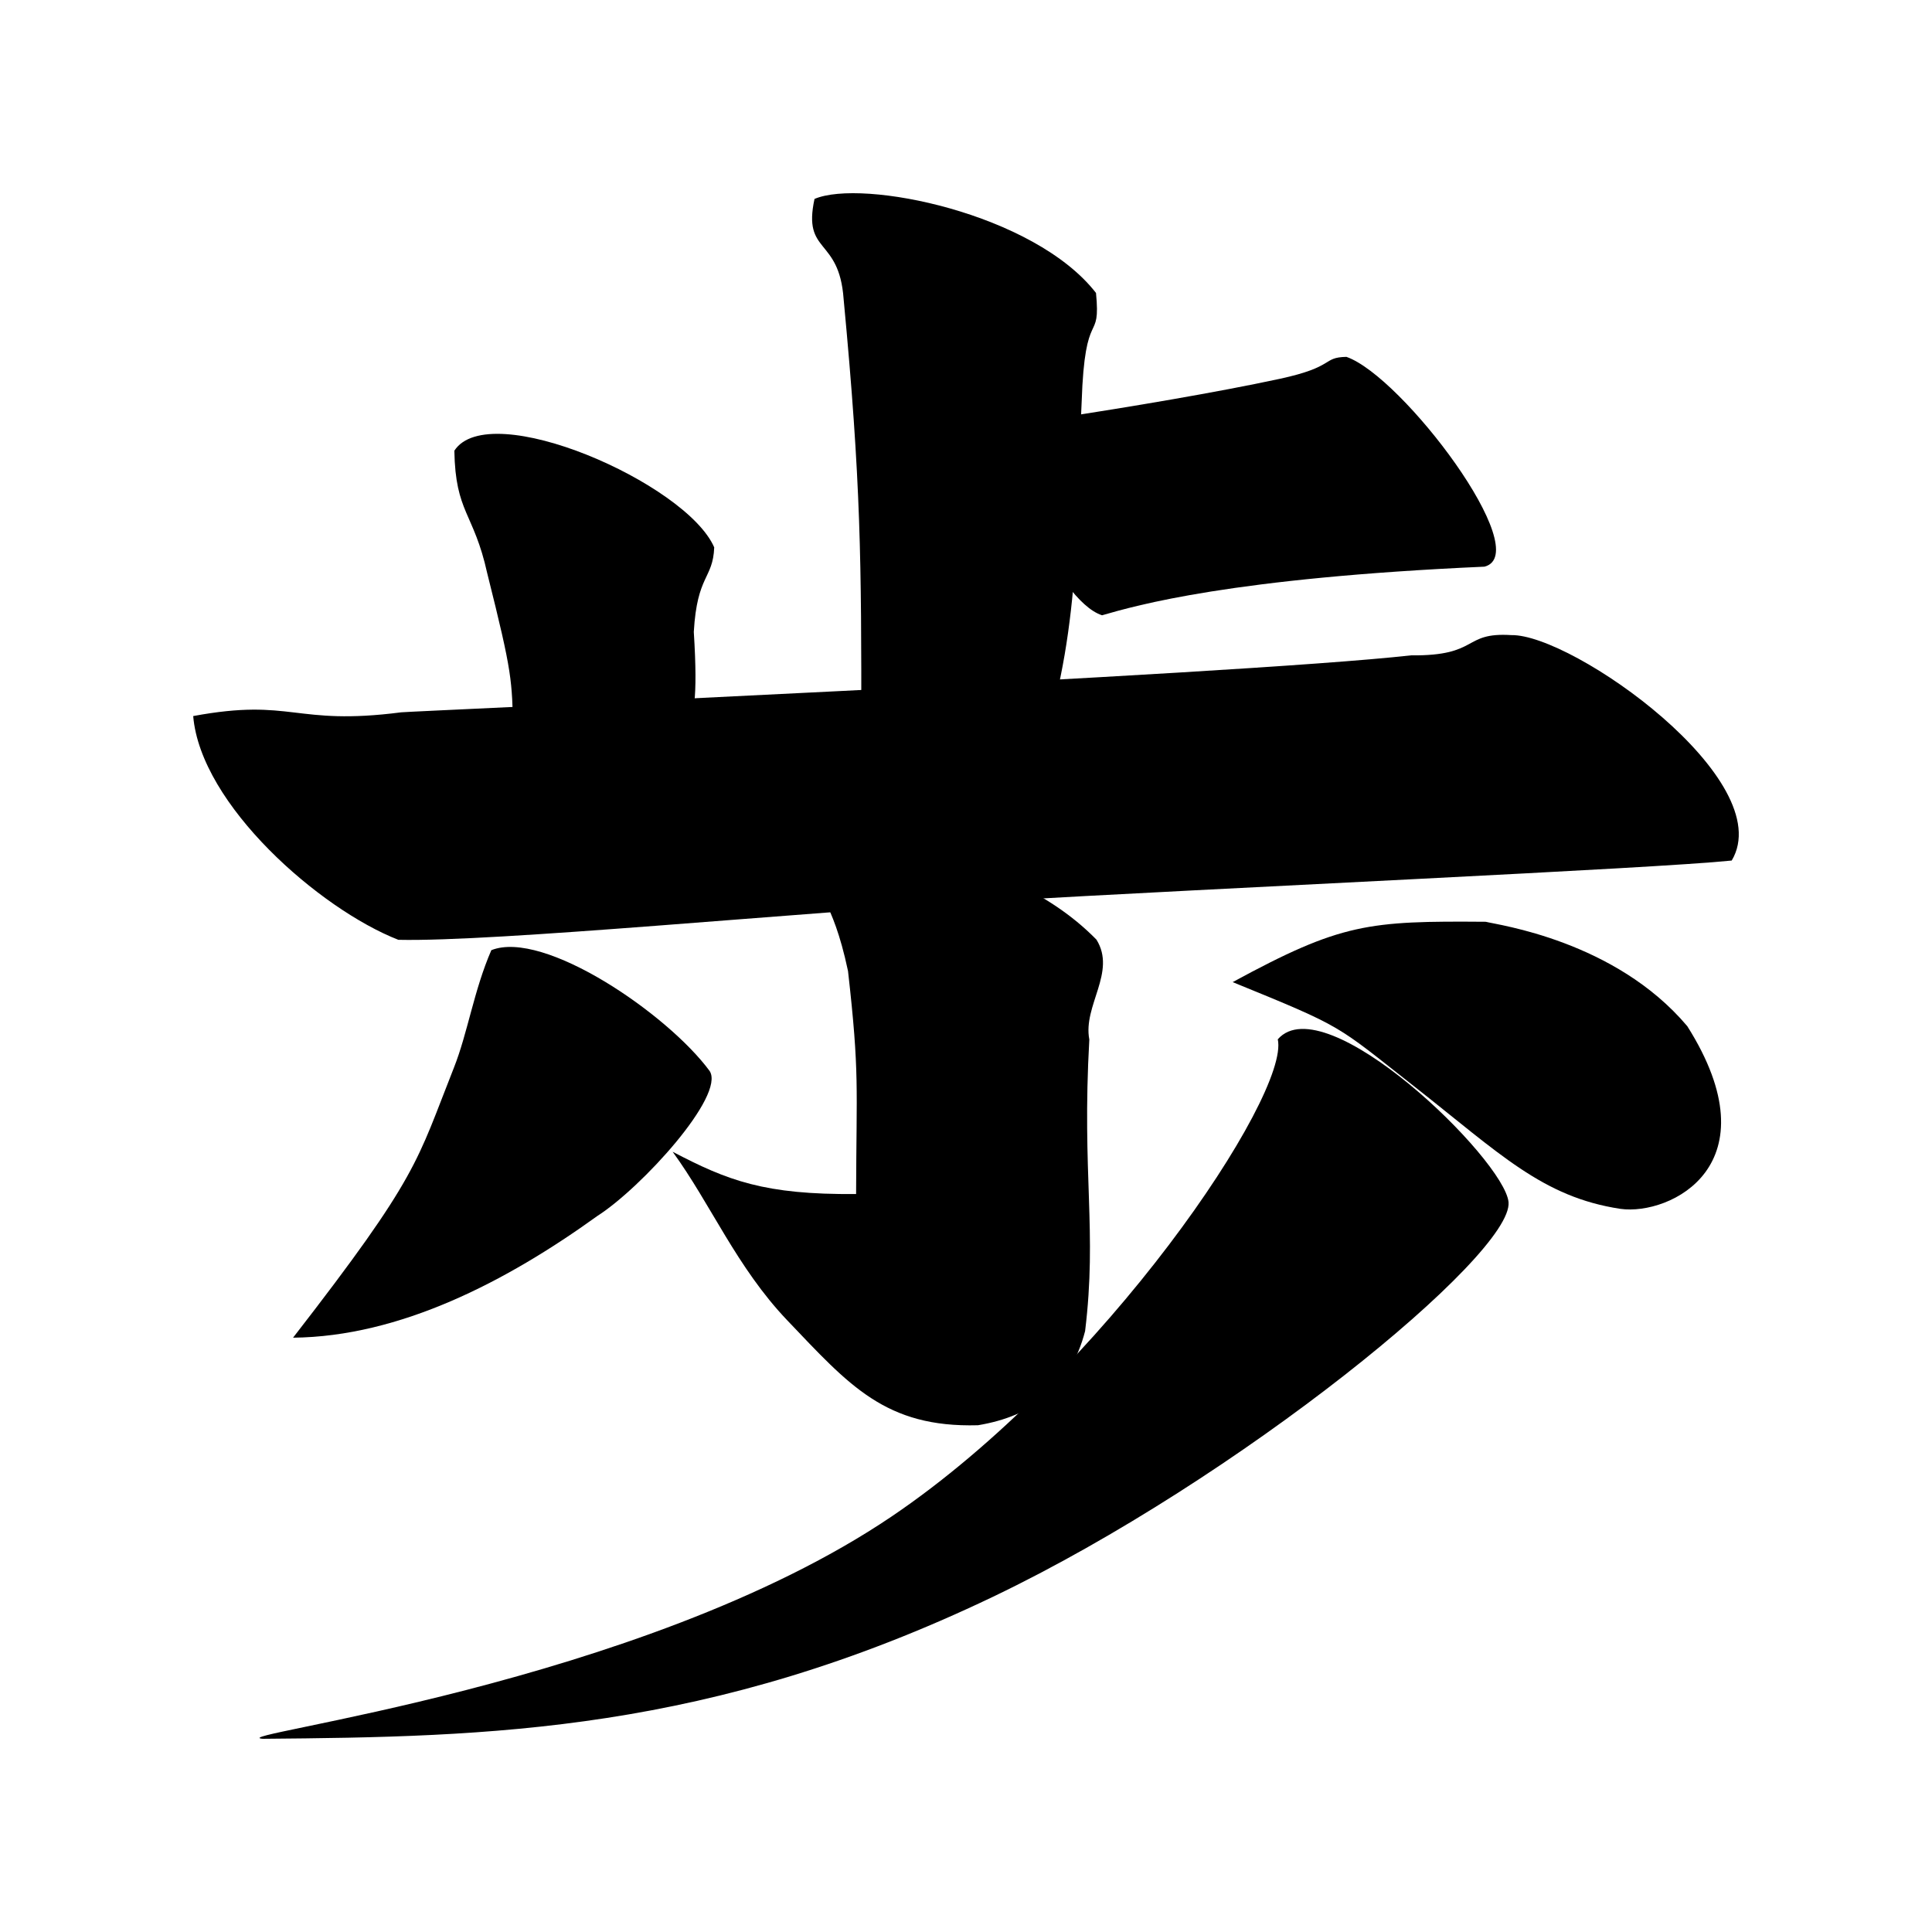 <?xml version="1.0" encoding="utf-8" standalone="no"?>
<svg
   xmlns:dc="http://purl.org/dc/elements/1.1/"
   xmlns:cc="http://web.resource.org/cc/"
   xmlns:rdf="http://www.w3.org/1999/02/22-rdf-syntax-ns#"
   xmlns:svg="http://www.w3.org/2000/svg"
   xmlns="http://www.w3.org/2000/svg"
   width="200"
   height="200"
   viewBox="0 0 200 200"
   xml:space="default"
   id="fuhyo"
   version="1.0">
  <path
     style="fill:#000000;stroke:#000000;stroke-width:0"
     d="M 113.458,30.327 C 113.98,35.757 112.302,31.513 111.972,41.635 C 111.442,52.129 111.992,64.745 107.954,77.011 C 101.163,78.772 92.816,78.698 89.162,75.422 C 89.169,58.014 89.143,50.122 87.329,30.932 C 86.864,24.496 83.068,26.351 84.318,20.593 C 89.244,18.483 107.037,22.065 113.458,30.327 z "
     id="1" />
  <path
     style="fill:#000000;stroke:#000000;stroke-width:0"
     d="M 132.465,39.219 C 125.984,40.616 116.766,42.163 109.534,43.261 C 103.588,44.706 104.798,42.16 99.985,43.392 C 103.974,47.86 109.277,62.123 114.085,63.694 C 117.613,62.675 127.468,59.828 153.675,58.661 C 158.985,57.269 145.178,38.949 139.38,36.942 C 136.818,36.999 138.299,37.961 132.465,39.219 z "
     id="2" />
  <path
     style="fill:#000000;stroke:#000000;stroke-width:0"
     d="M 73.936,56.665 C 73.802,59.976 72.163,59.473 71.822,65.416 C 72.72,79.633 69.922,73.023 68.185,79.839 C 58.945,80.182 53.212,81.392 53.141,75.752 C 52.969,70.275 53.103,69.964 50.431,59.316 C 49.046,53.047 47.14,53.095 47.035,46.655 C 50.637,41.098 71.051,50.013 73.936,56.665 z "
     id="3" />
  <path
     style="fill:#000000;stroke:#000000;stroke-width:0"
     d="M 50.863,98.362 C 56.281,96.203 69.091,104.939 73.463,110.871 C 75.11,113.409 66.388,122.975 61.83,125.882 C 52.385,132.69 41.39,138.371 30.337,138.477 C 43.406,121.633 43.105,120.328 46.996,110.509 C 48.418,106.921 49.056,102.521 50.863,98.362 z "
     id="4" />
  <path
     style="fill:#000000;stroke:#000000;stroke-width:0"
     d="M 174.668,106.231 C 183.738,120.604 172.895,125.856 167.749,125.141 C 159.674,123.917 155.289,119.448 146.384,112.452 C 138.189,106.013 139.256,106.423 127.605,101.668 C 138.839,95.562 141.641,95.326 153.803,95.422 C 155.029,95.742 167.183,97.357 174.668,106.231 z "
     id="5" />
  <path
     style="fill:#000000;stroke:#000000;stroke-width:0"
     d="M 156.165,124.443 C 156.643,129.901 128.172,153.15 102.806,165.292 C 73.437,179.351 50.725,179.802 27.194,180 C 22.662,179.633 66.312,174.544 92.284,156.997 C 114.227,142.172 133.563,113.336 132.275,107.589 C 137.177,101.967 155.718,120 156.165,124.443 z "
     id="6" />
  <path
     id="7"
     d="M 20,74.127 C 30.275,72.219 30.422,75.175 41.53,73.739 C 42.331,73.635 127.586,69.912 146.067,67.842 C 153.197,67.919 151.357,65.428 156.444,65.746 C 162.8,65.628 184.208,80.8 179.266,89.083 C 171.05,89.93 127.472,91.852 102.034,93.334 C 81.968,94.503 51.406,97.514 41.237,97.289 C 33.086,94.106 20.767,83.306 20,74.127 z "
     style="fill:#000000;stroke:#000000;stroke-width:0" />
  <path
     style="fill:#000000;stroke:#000000;stroke-width:0"
     d="M 87.787,100.526 C 86.088,92.5 84.333,93.271 84.821,89.292 C 87.109,86.559 91.02,87.795 94.034,88.306 C 101.226,89.267 108.442,92.103 113.504,97.27 C 115.603,100.644 112.085,104.101 112.766,107.608 C 111.976,121.699 113.595,127.353 112.33,137.793 C 110.803,143.66 106.869,146.602 101.238,147.541 C 91.651,147.803 87.903,143.397 81.5,136.684 C 76.255,131.184 73.591,124.664 69.631,119.229 C 75.328,122.215 79.144,123.691 88.623,123.605 C 88.653,112.359 88.992,111.171 87.787,100.526 z "
     id="8" />
</svg>
